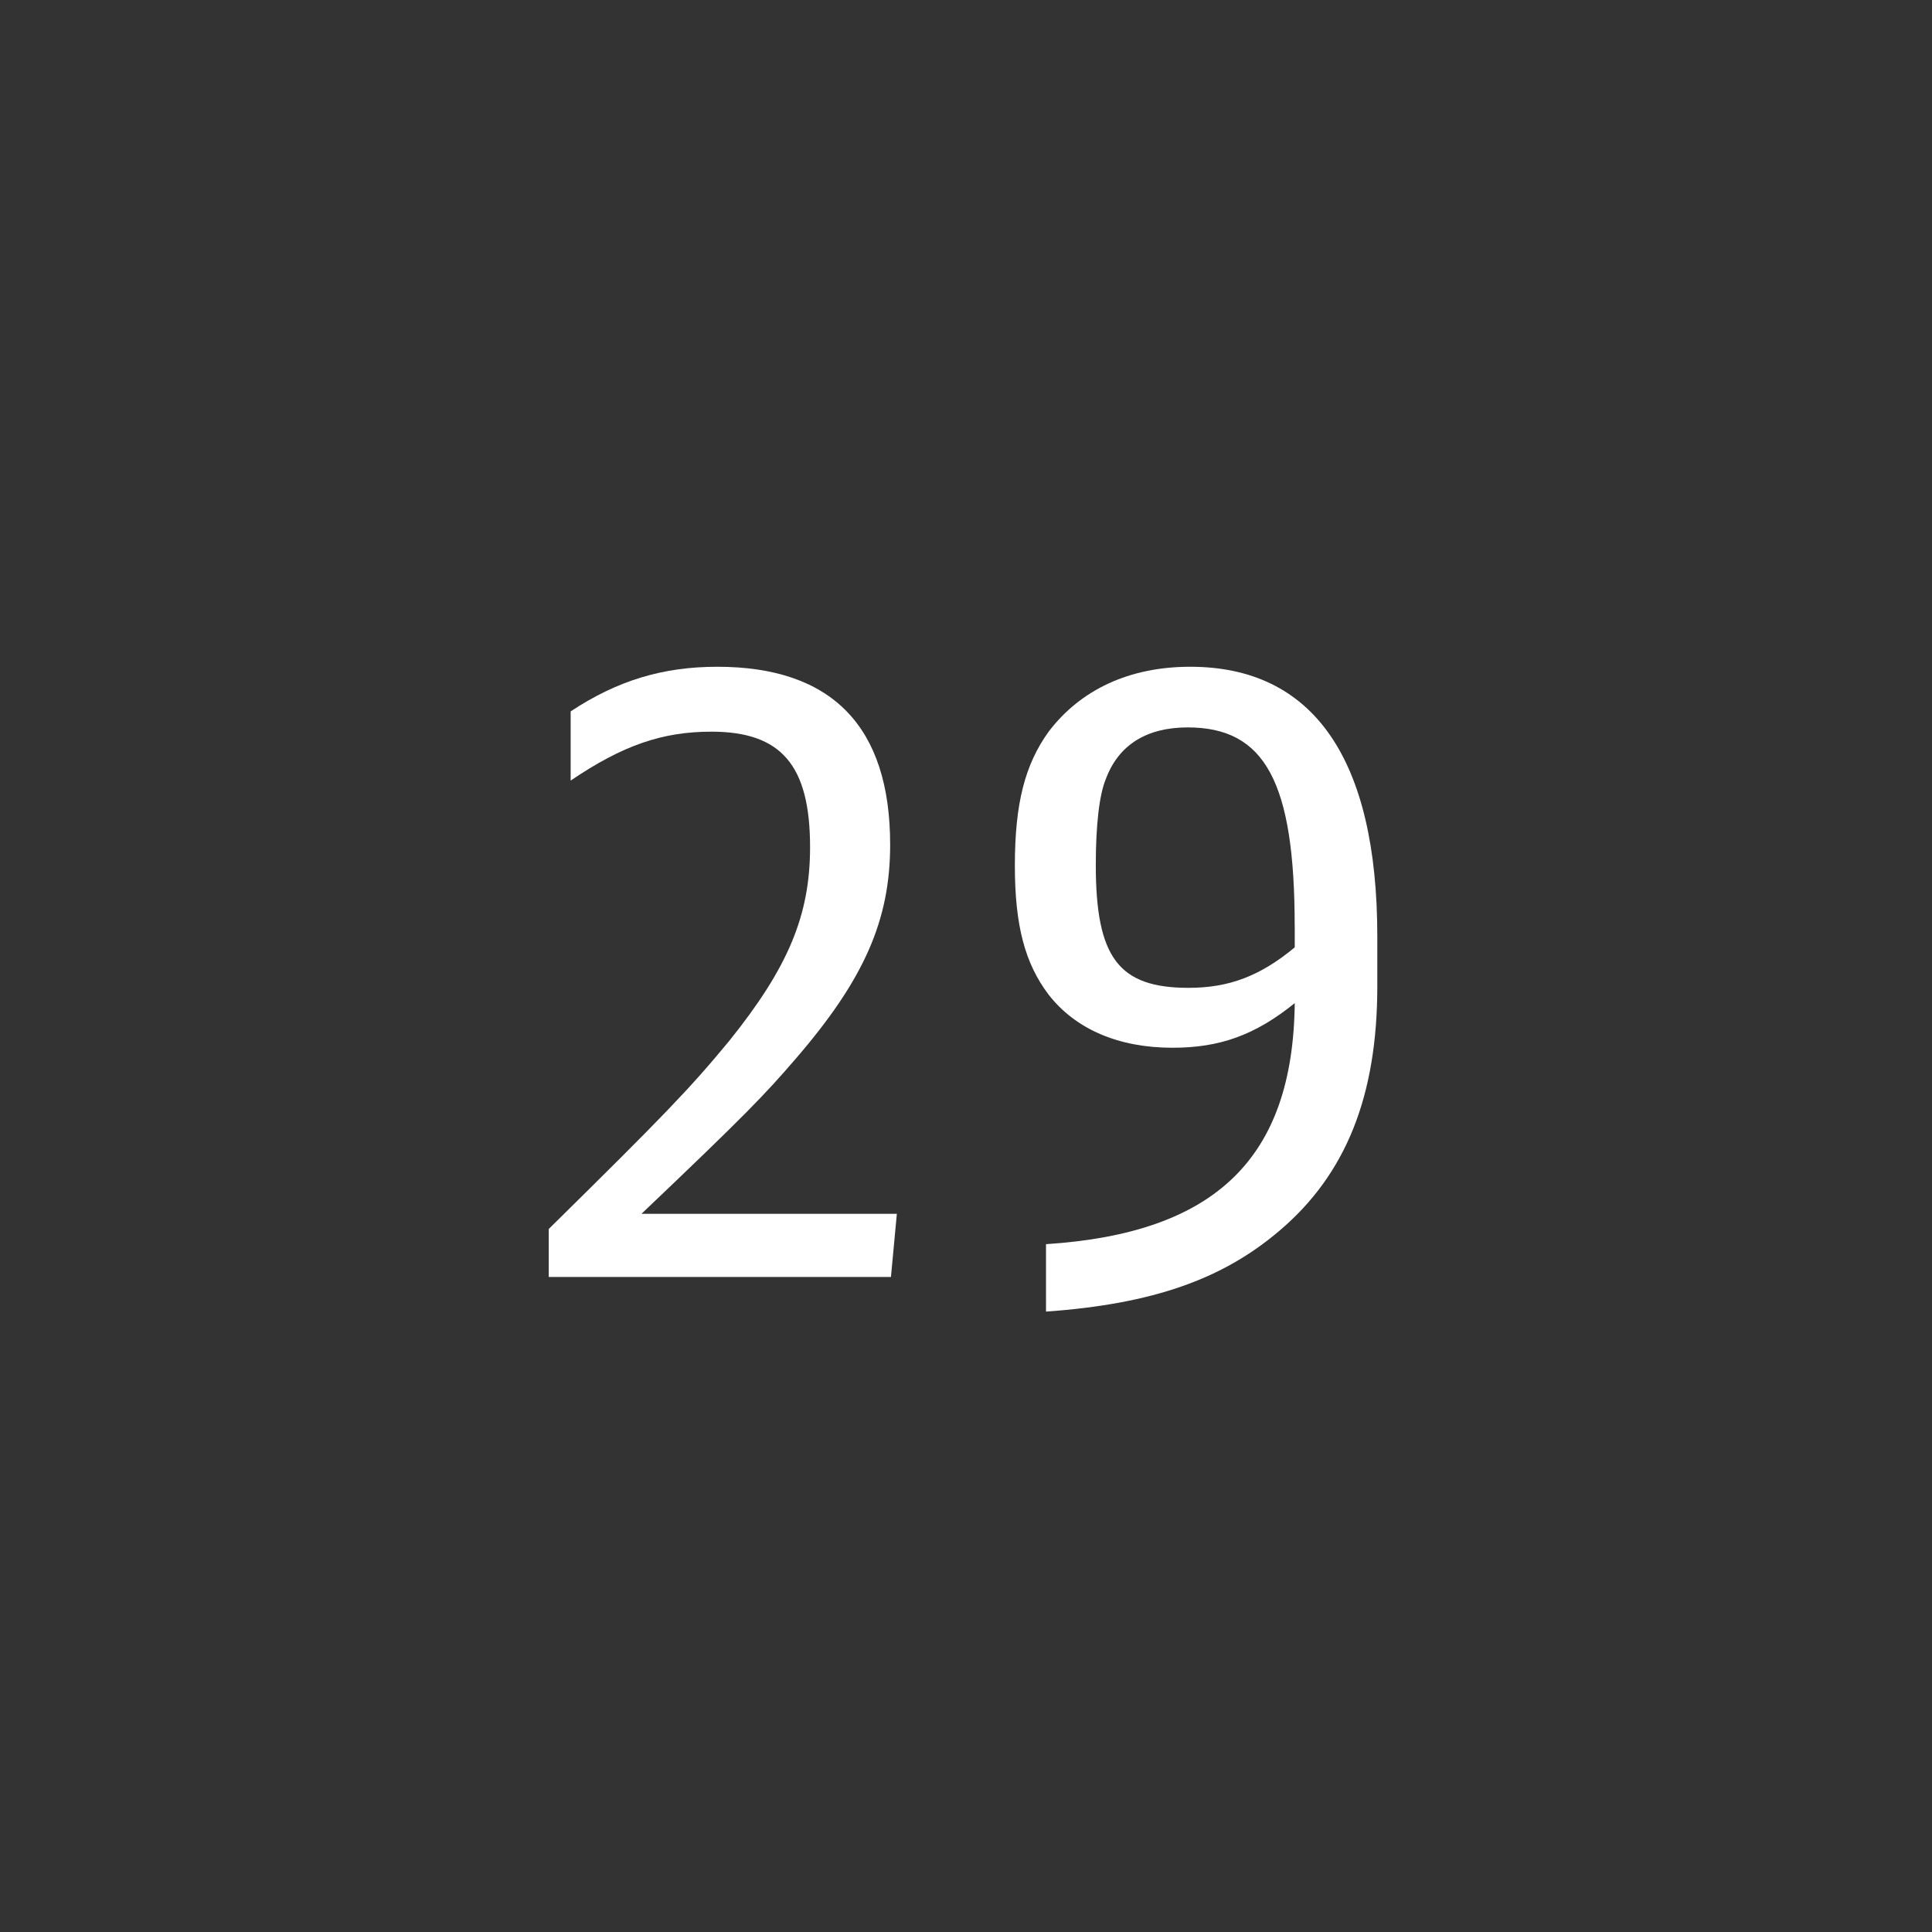 <?xml version="1.0" encoding="utf-8"?>
<!-- Generator: Adobe Illustrator 23.0.3, SVG Export Plug-In . SVG Version: 6.00 Build 0)  -->
<svg version="1.1" id="A" xmlns="http://www.w3.org/2000/svg" xmlns:xlink="http://www.w3.org/1999/xlink" x="0px" y="0px"
	 width="38.961px" height="38.961px" viewBox="0 0 38.961 38.961" enable-background="new 0 0 38.961 38.961" xml:space="preserve">
<rect x="0" y="0" width="38.961" height="38.961" fill="#333333" stroke="none"/>
<g id="XMLID_2_">
	<path fill="#FFFFFF" d="M11.066,24.784c2.329-2.295,2.838-2.822,3.638-3.791c1.189-1.479,1.632-2.532,1.632-3.909
		c0-1.649-0.578-2.329-1.989-2.329c-0.986,0-1.785,0.272-2.839,0.986v-1.395c0.952-0.629,1.87-0.9,2.958-0.9
		c2.312,0,3.485,1.207,3.485,3.587c0,1.529-0.527,2.72-1.904,4.317c-0.629,0.73-1.003,1.122-3.111,3.128h5.15l-0.119,1.274h-6.901
		V24.784z"/>
	<path fill="#FFFFFF" d="M21.095,25.09c3.417-0.221,4.98-1.733,5.015-4.861c-0.799,0.646-1.513,0.9-2.465,0.9
		c-1.088,0-1.954-0.373-2.498-1.07c-0.477-0.629-0.681-1.394-0.681-2.601c0-1.258,0.204-2.04,0.681-2.703
		c0.646-0.85,1.632-1.309,2.855-1.309c2.481,0,3.773,1.853,3.773,5.439v1.003c0,2.21-0.629,3.79-1.972,4.93
		c-1.156,0.985-2.566,1.479-4.709,1.632V25.09z M26.109,18.681c0-2.906-0.595-4.012-2.158-4.012c-0.833,0-1.395,0.357-1.649,1.037
		c-0.136,0.323-0.204,0.952-0.204,1.733c0,1.87,0.459,2.482,1.87,2.482c0.816,0,1.445-0.238,2.142-0.816V18.681z"/>
</g>
<g>
</g>
<g>
</g>
<g>
</g>
<g>
</g>
<g>
</g>
<g>
</g>
<g>
</g>
<g>
</g>
<g>
</g>
<g>
</g>
<g>
</g>
<g>
</g>
<g>
</g>
<g>
</g>
<g>
</g>
</svg>
